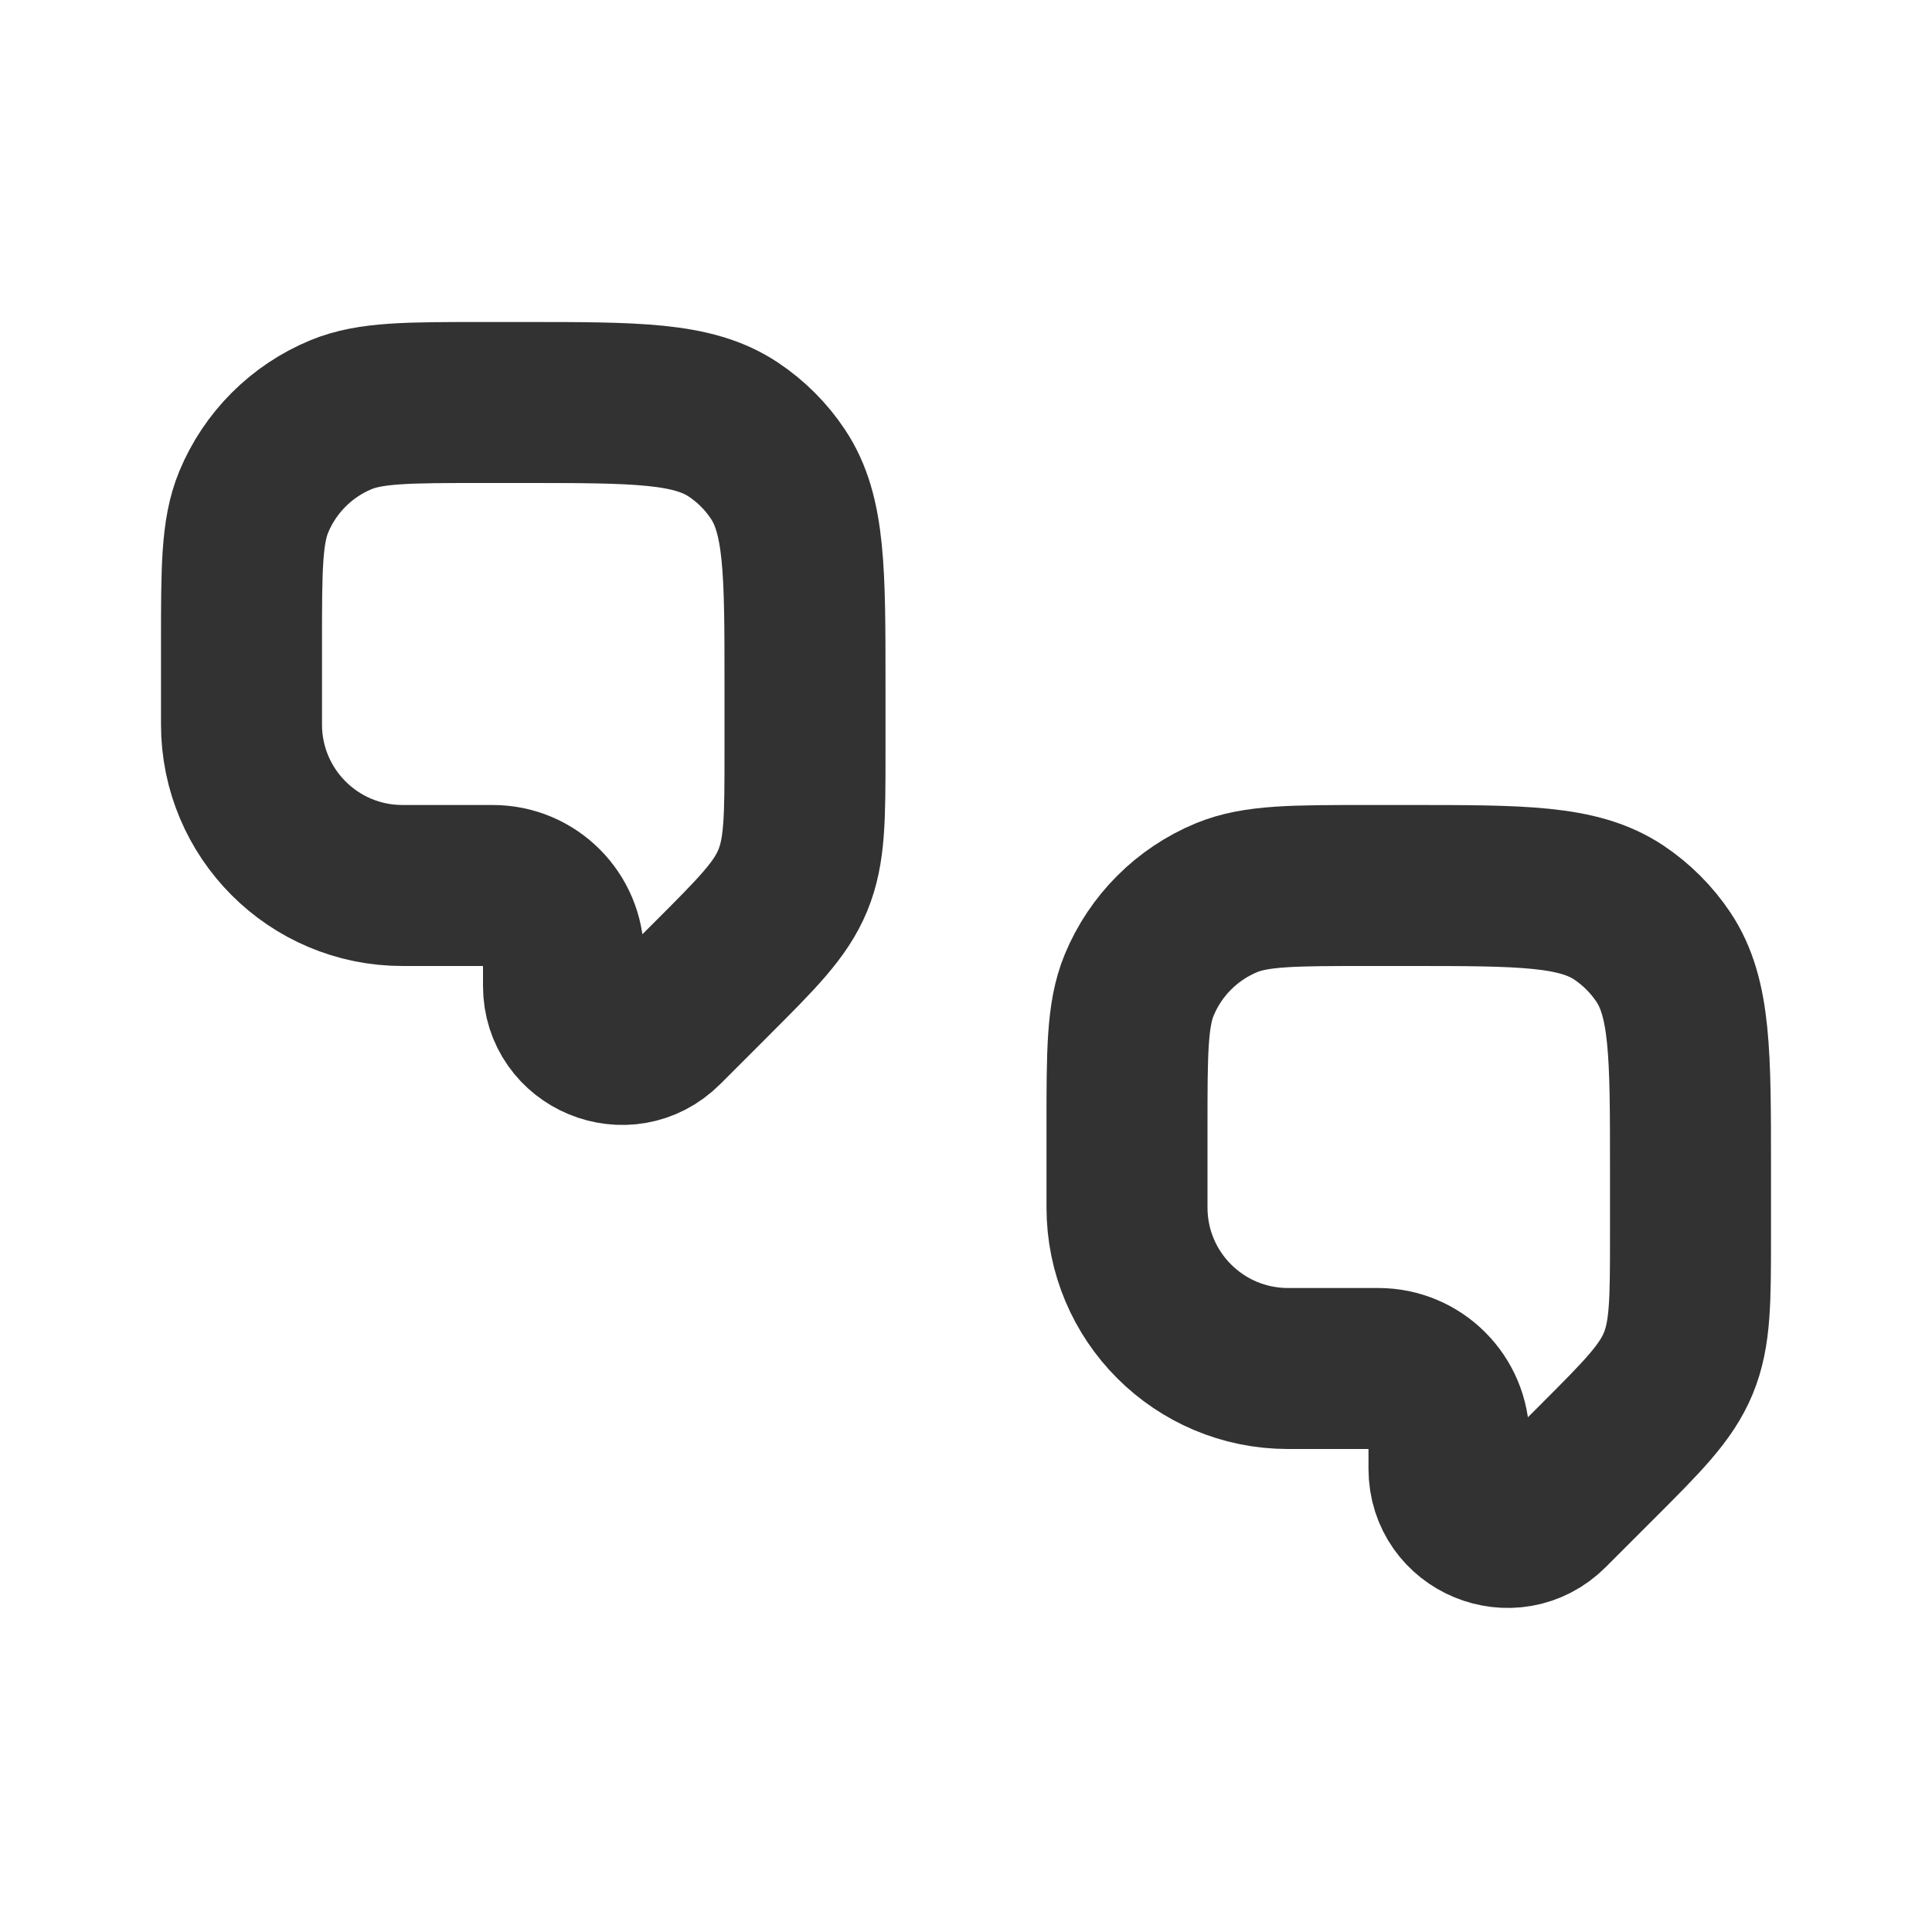 <?xml version="1.0" encoding="UTF-8"?> <!-- Uploaded to: SVG Repo, www.svgrepo.com, Generator: SVG Repo Mixer Tools --> <svg xmlns="http://www.w3.org/2000/svg" width="800px" height="800px" viewBox="0 0 24 24" fill="none"> <path d="M14 15V14C14 13.068 14 12.602 14.152 12.235C14.355 11.745 14.745 11.355 15.235 11.152C15.602 11 16.068 11 17 11H17.5C18.904 11 19.607 11 20.111 11.337C20.329 11.483 20.517 11.671 20.663 11.889C21 12.393 21 13.095 21 14.5V15.343C21 16.161 21 16.569 20.848 16.937C20.695 17.305 20.407 17.593 19.828 18.172L19.24 18.76C18.782 19.218 18 18.894 18 18.247V17.879C18 17.393 17.607 17 17.121 17H16C14.895 17 14 16.105 14 15Z" stroke="#323232" stroke-width="2" stroke-linejoin="round"></path> <path d="M3 9V8C3 7.068 3 6.602 3.152 6.235C3.355 5.745 3.745 5.355 4.235 5.152C4.602 5 5.068 5 6 5H6.5C7.904 5 8.607 5 9.111 5.337C9.33 5.483 9.517 5.67 9.663 5.889C10 6.393 10 7.096 10 8.5V9.343C10 10.161 10 10.569 9.848 10.937C9.696 11.305 9.406 11.594 8.828 12.172L8.24 12.76C7.782 13.218 7 12.894 7 12.247V11.879C7 11.393 6.607 11 6.121 11H5C3.895 11 3 10.105 3 9Z" stroke="#323232" stroke-width="2" stroke-linejoin="round"></path> </svg> 